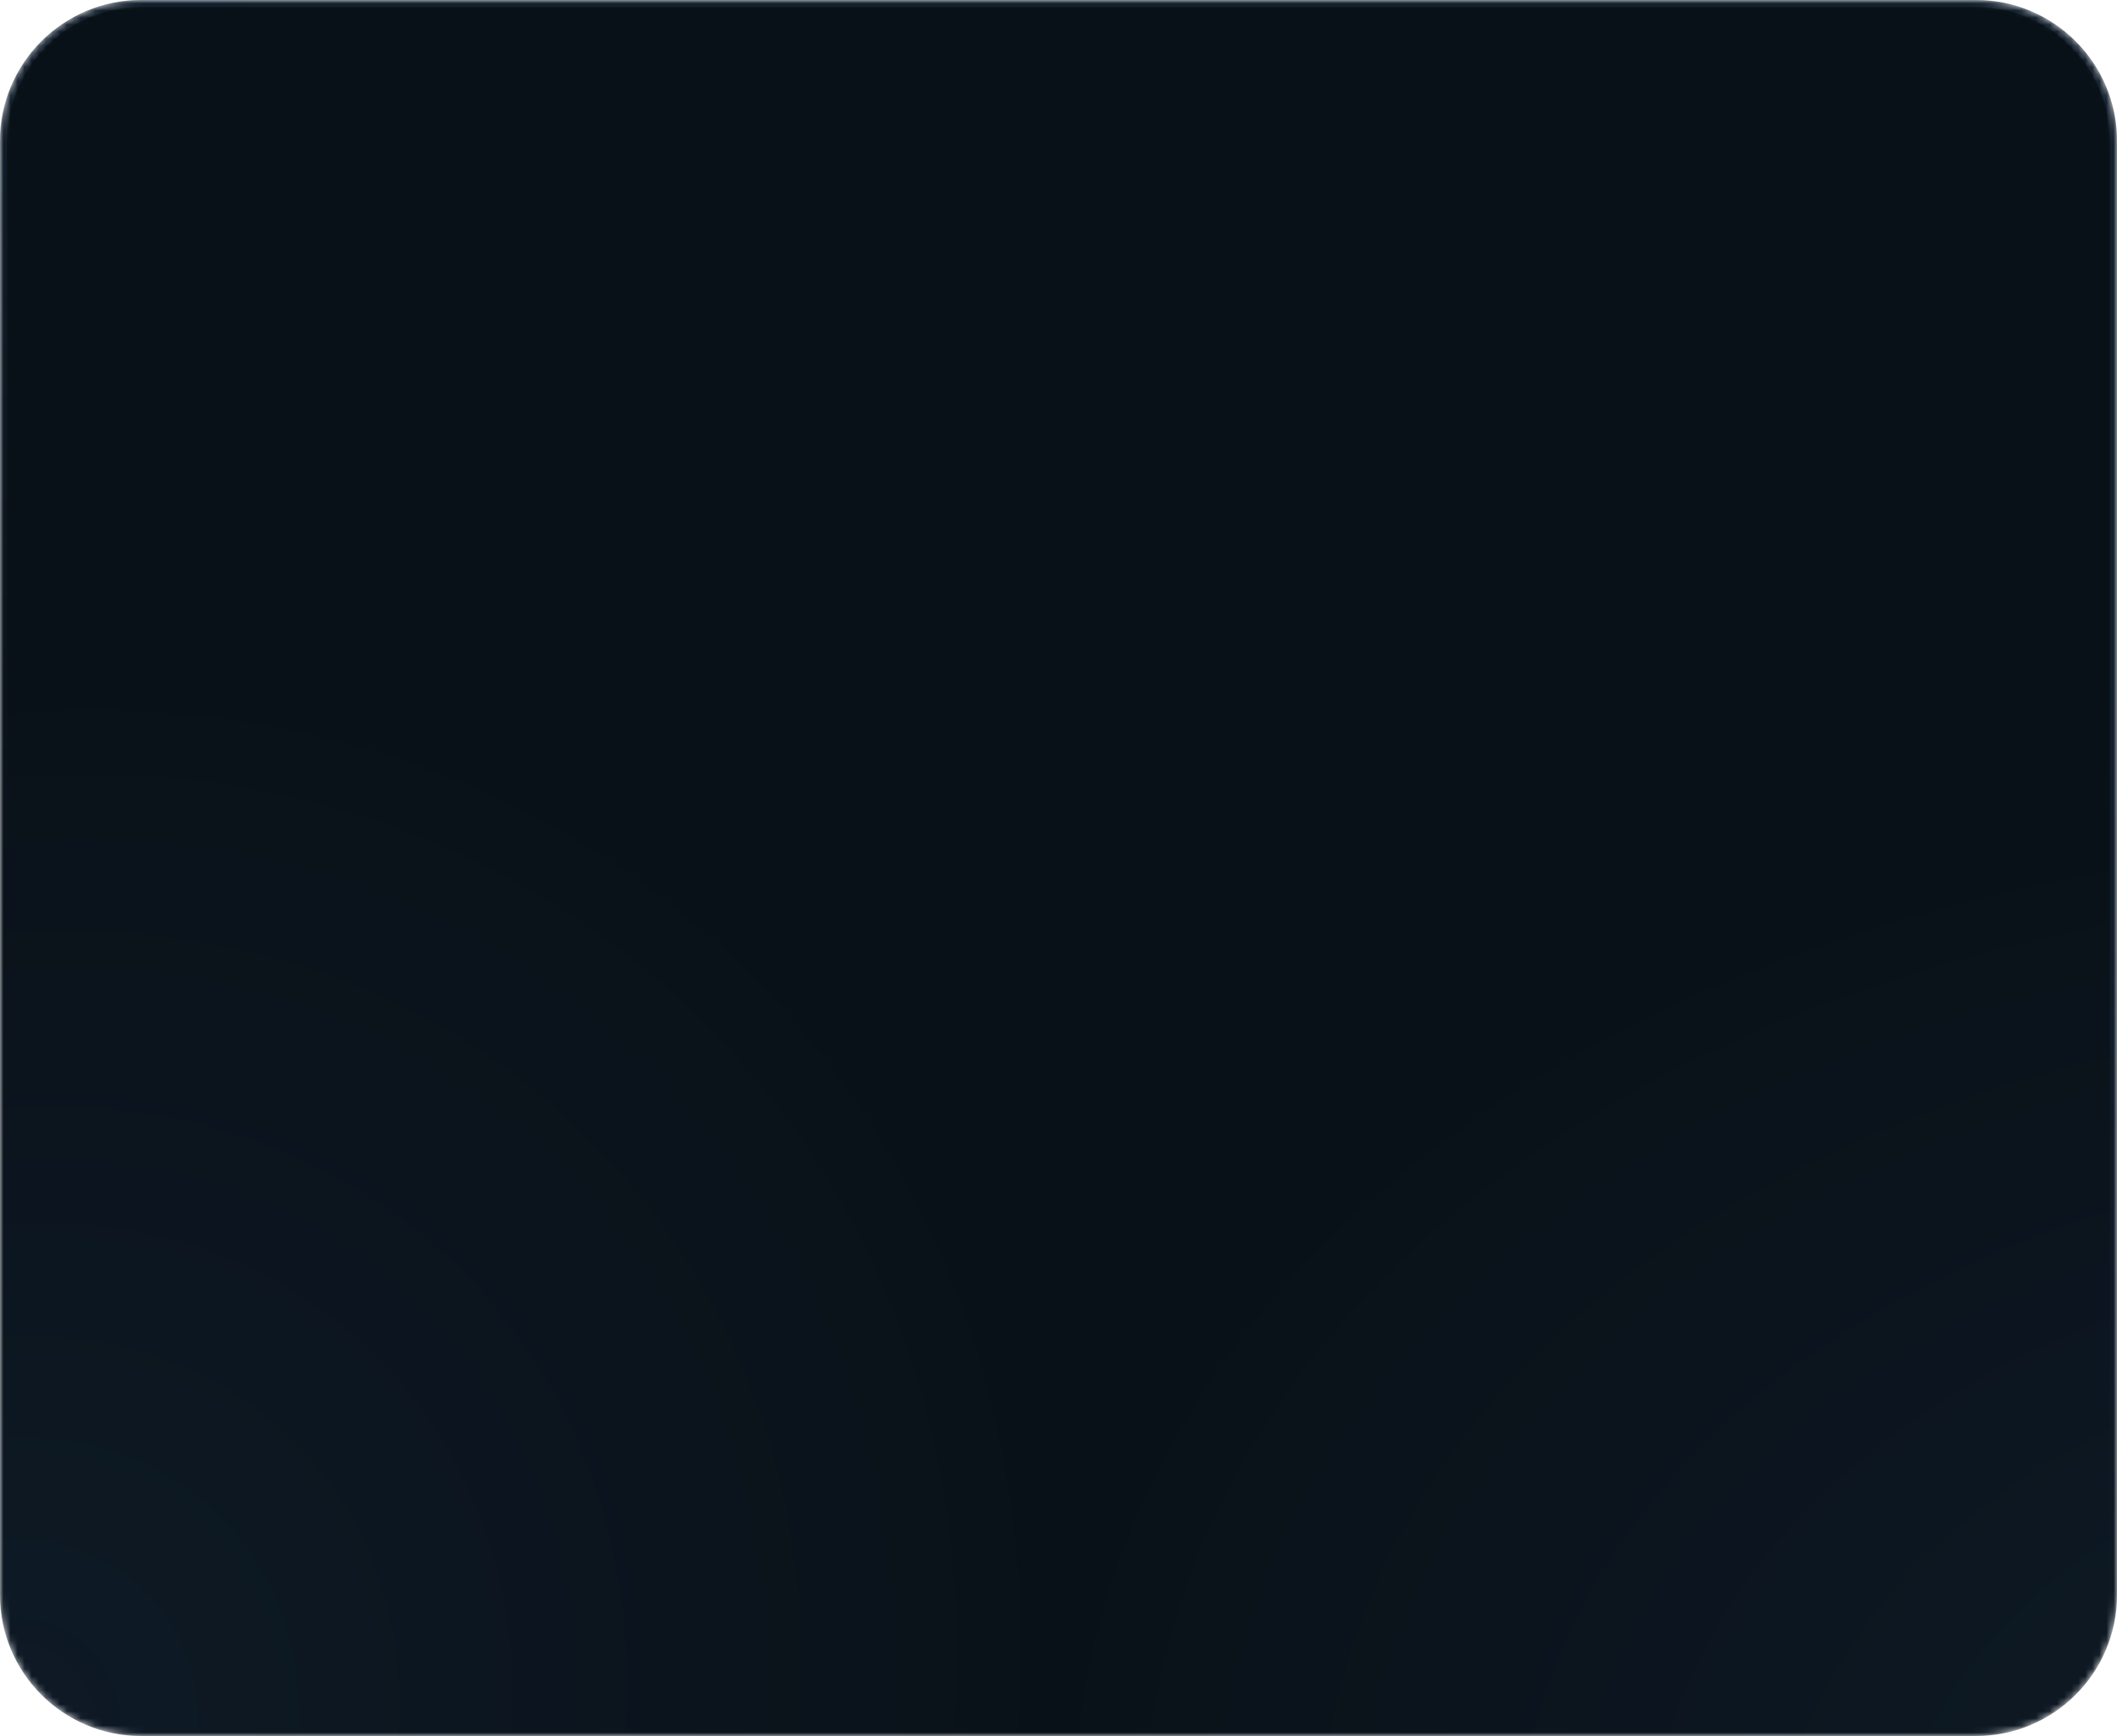 <?xml version="1.0" encoding="UTF-8"?> <svg xmlns="http://www.w3.org/2000/svg" width="300" height="246" viewBox="0 0 300 246" fill="none"><mask id="mask0_312_20571" style="mask-type:alpha" maskUnits="userSpaceOnUse" x="0" y="0" width="300" height="246"><g data-figma-bg-blur-radius="40.2"><path d="M0 20C0 8.954 8.954 0 20 0L150 0L174 0L280 0C291.046 0 300 8.954 300 20V226C300 237.046 291.046 246 280 246H150H20C8.954 246 0 237.046 0 226L0 20Z" fill="#091118"></path><path d="M0 20C0 8.954 8.954 0 20 0L150 0L174 0L280 0C291.046 0 300 8.954 300 20V226C300 237.046 291.046 246 280 246H150H20C8.954 246 0 237.046 0 226L0 20Z" fill="url(#paint0_radial_312_20571)" fill-opacity="0.1"></path><path d="M0 20C0 8.954 8.954 0 20 0L150 0L174 0L280 0C291.046 0 300 8.954 300 20V226C300 237.046 291.046 246 280 246H150H20C8.954 246 0 237.046 0 226L0 20Z" fill="url(#paint1_radial_312_20571)" fill-opacity="0.15"></path><path d="M20 0.5L280 0.5C290.77 0.5 299.5 9.23 299.5 20V226C299.5 236.77 290.77 245.5 280 245.5H20C9.23 245.5 0.5 236.77 0.5 226L0.5 20C0.5 9.23 9.23 0.5 20 0.5Z" stroke="url(#paint2_linear_312_20571)" stroke-opacity="0.5"></path></g></mask><g mask="url(#mask0_312_20571)"><g data-figma-bg-blur-radius="40.2"><path d="M0 20C0 8.954 8.954 0 20 0L150 0L174 0L280 0C291.046 0 300 8.954 300 20V226C300 237.046 291.046 246 280 246H150H20C8.954 246 0 237.046 0 226L0 20Z" fill="#091118"></path><path d="M0 20C0 8.954 8.954 0 20 0L150 0L174 0L280 0C291.046 0 300 8.954 300 20V226C300 237.046 291.046 246 280 246H150H20C8.954 246 0 237.046 0 226L0 20Z" fill="url(#paint3_radial_312_20571)" fill-opacity="0.1"></path><path d="M0 20C0 8.954 8.954 0 20 0L150 0L174 0L280 0C291.046 0 300 8.954 300 20V226C300 237.046 291.046 246 280 246H150H20C8.954 246 0 237.046 0 226L0 20Z" fill="url(#paint4_radial_312_20571)" fill-opacity="0.15"></path><path d="M20 0.5L280 0.5C290.77 0.5 299.5 9.23 299.5 20V226C299.5 236.77 290.77 245.5 280 245.5H20C9.23 245.5 0.5 236.77 0.5 226L0.5 20C0.5 9.23 9.23 0.5 20 0.5Z" stroke="url(#paint5_linear_312_20571)" stroke-opacity="0.5"></path></g></g><defs><clipPath id="bgblur_0_312_20571_clip_path" transform="translate(0 0)"><path d="M0 20C0 8.954 8.954 0 20 0L150 0L174 0L280 0C291.046 0 300 8.954 300 20V226C300 237.046 291.046 246 280 246H150H20C8.954 246 0 237.046 0 226L0 20Z"></path></clipPath><clipPath id="bgblur_1_312_20571_clip_path" transform="translate(40.2 40.2)"><path d="M0 20C0 8.954 8.954 0 20 0L150 0L174 0L280 0C291.046 0 300 8.954 300 20V226C300 237.046 291.046 246 280 246H150H20C8.954 246 0 237.046 0 226L0 20Z"></path></clipPath><radialGradient id="paint0_radial_312_20571" cx="0" cy="0" r="1" gradientTransform="matrix(85.5 -130.179 121.791 73.29 3.08841e-05 246)" gradientUnits="userSpaceOnUse"><stop stop-color="#3E69A6"></stop><stop offset="1" stop-color="#3E69A6" stop-opacity="0"></stop></radialGradient><radialGradient id="paint1_radial_312_20571" cx="0" cy="0" r="1" gradientTransform="matrix(-142.5 -160.583 205.91 -70.513 398.5 291.659)" gradientUnits="userSpaceOnUse"><stop stop-color="#3E69A6"></stop><stop offset="1" stop-color="#3E69A6" stop-opacity="0"></stop></radialGradient><linearGradient id="paint2_linear_312_20571" x1="299.392" y1="97.434" x2="255.58" y2="217.149" gradientUnits="userSpaceOnUse"><stop stop-color="#2E4C71" stop-opacity="0.5"></stop><stop offset="1" stop-color="#2E4C71" stop-opacity="0"></stop></linearGradient><radialGradient id="paint3_radial_312_20571" cx="0" cy="0" r="1" gradientTransform="matrix(85.5 -130.179 121.791 73.29 3.08841e-05 246)" gradientUnits="userSpaceOnUse"><stop stop-color="#3E69A6"></stop><stop offset="1" stop-color="#3E69A6" stop-opacity="0"></stop></radialGradient><radialGradient id="paint4_radial_312_20571" cx="0" cy="0" r="1" gradientTransform="matrix(-142.5 -160.583 205.91 -70.513 398.5 291.659)" gradientUnits="userSpaceOnUse"><stop stop-color="#3E69A6"></stop><stop offset="1" stop-color="#3E69A6" stop-opacity="0"></stop></radialGradient><linearGradient id="paint5_linear_312_20571" x1="299.392" y1="97.434" x2="255.58" y2="217.149" gradientUnits="userSpaceOnUse"><stop stop-color="#2E4C71" stop-opacity="0.5"></stop><stop offset="1" stop-color="#2E4C71" stop-opacity="0"></stop></linearGradient></defs></svg> 